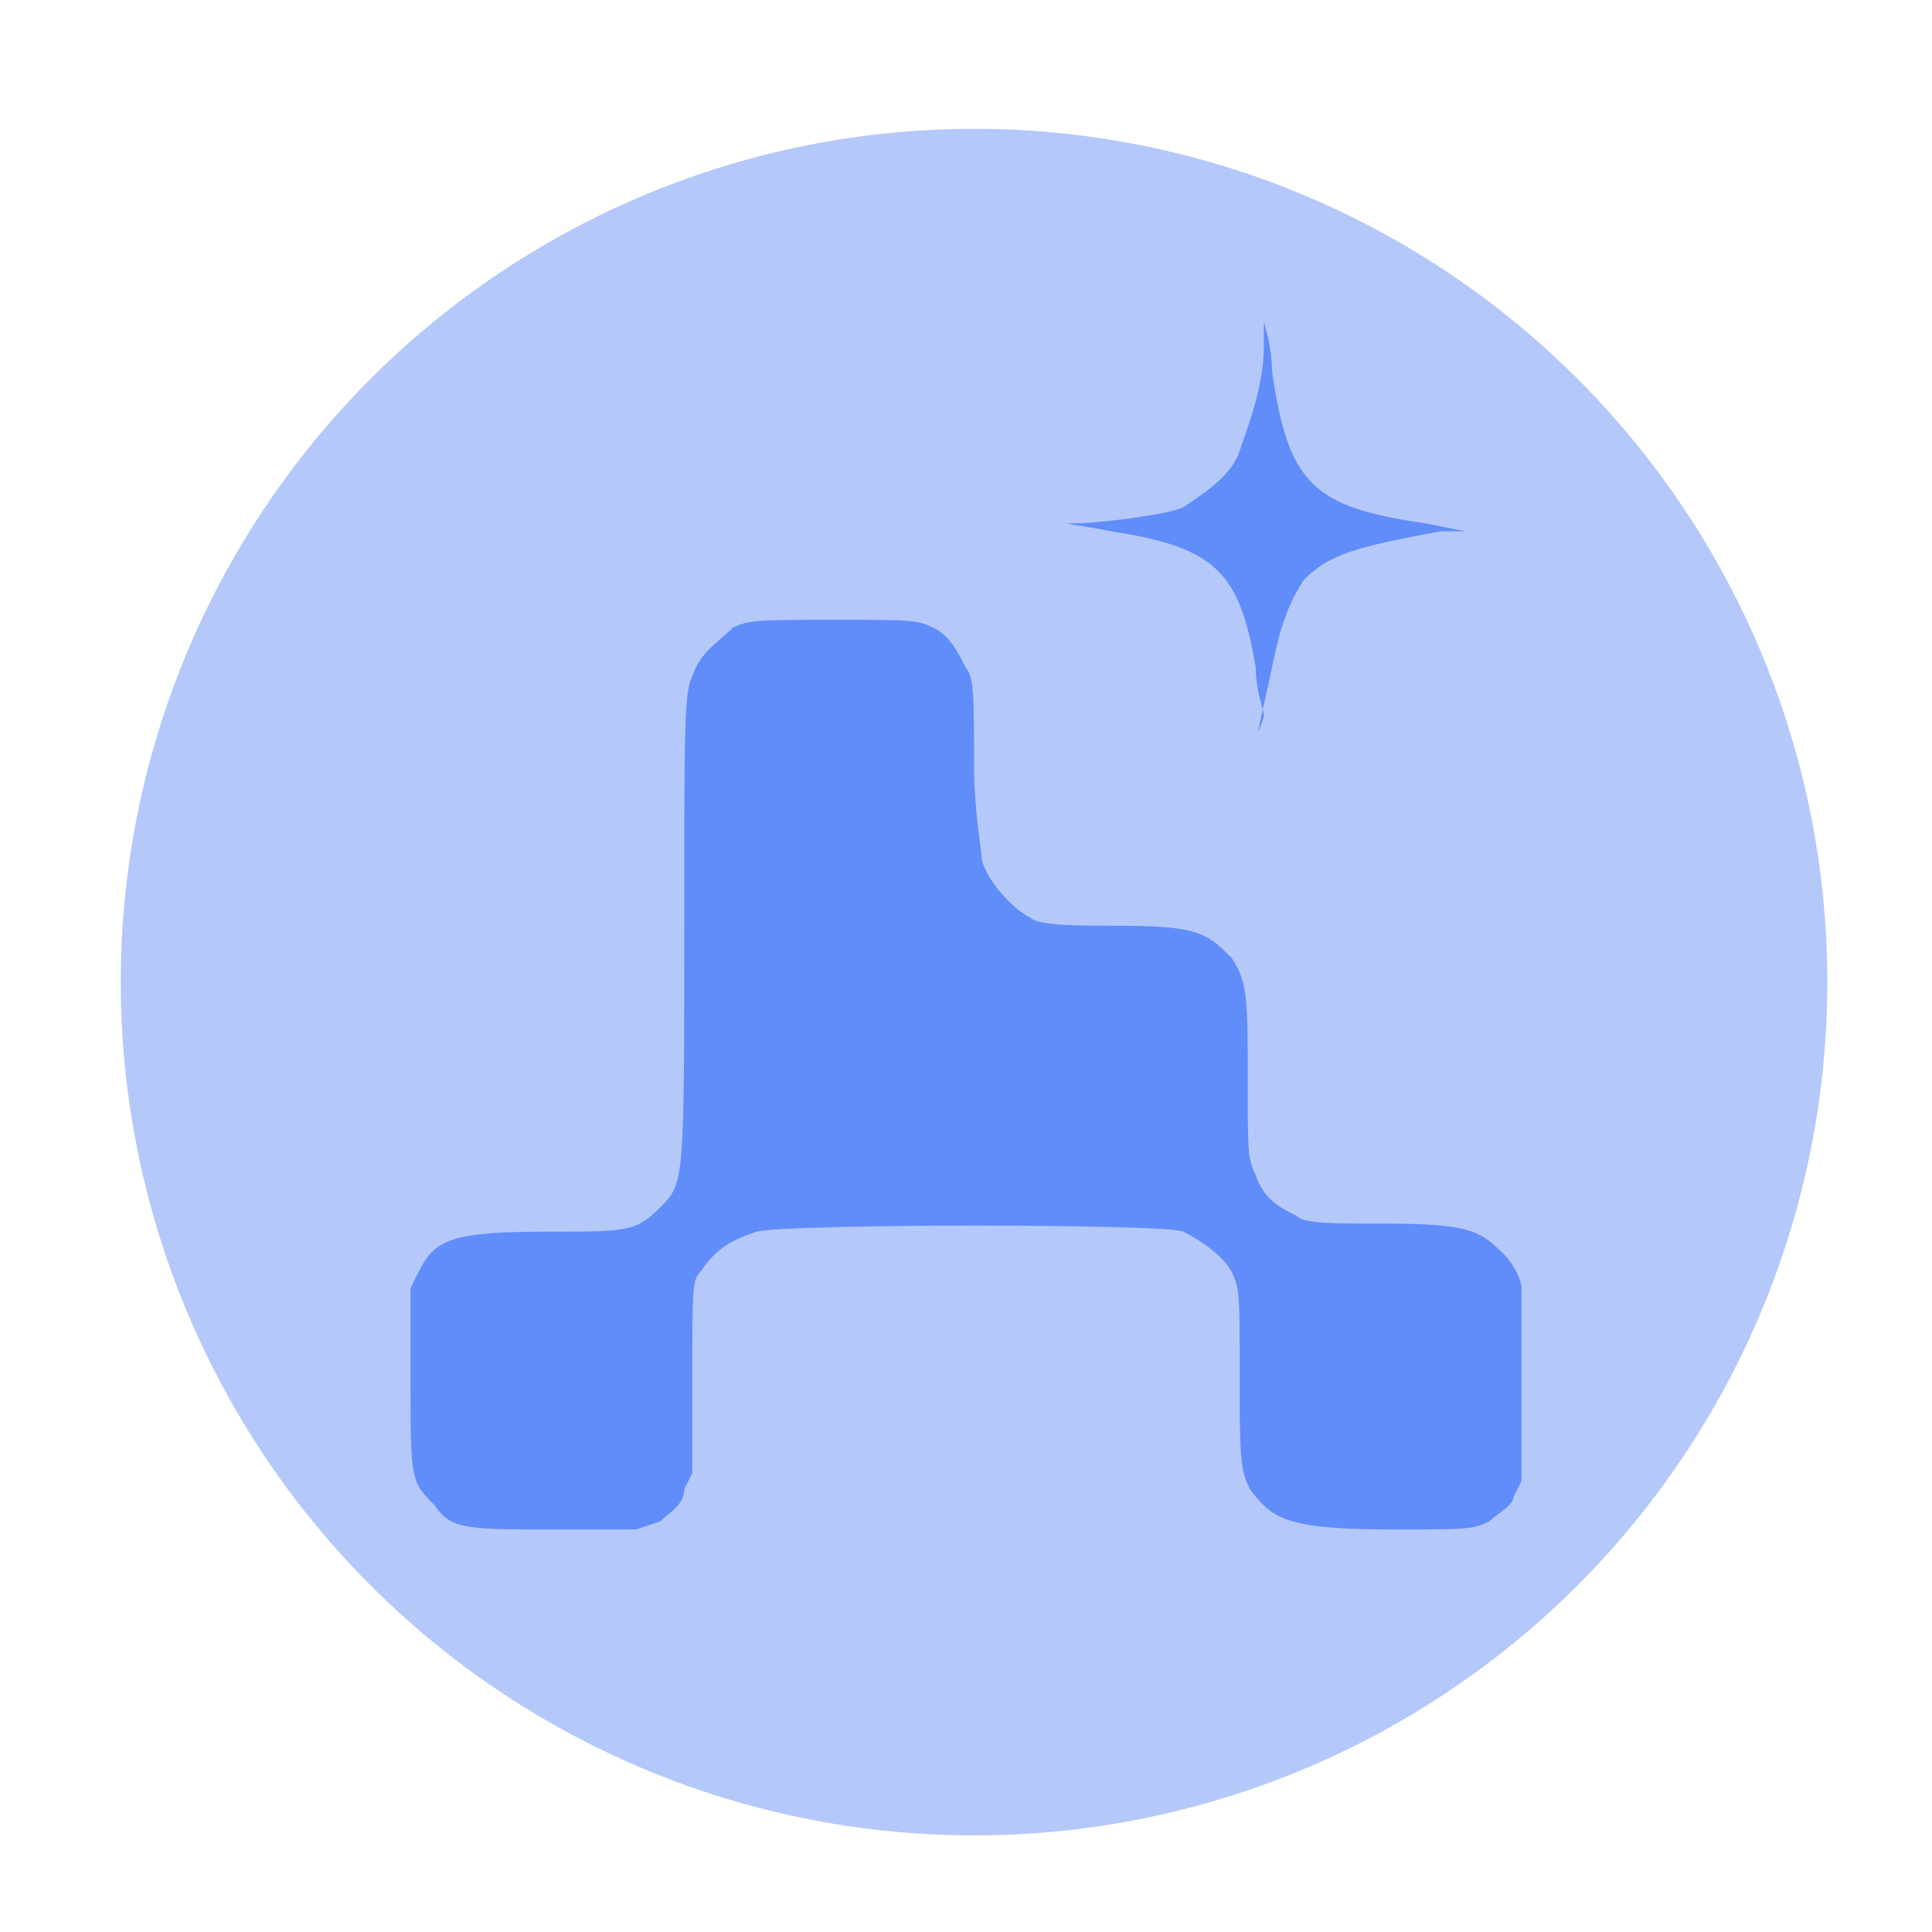 <?xml version="1.0" encoding="utf-8"?>
<!-- Generator: Adobe Illustrator 26.0.2, SVG Export Plug-In . SVG Version: 6.00 Build 0)  -->
<svg version="1.1" id="Шар_1" xmlns="http://www.w3.org/2000/svg" xmlns:xlink="http://www.w3.org/1999/xlink" x="0px" y="0px"
	 viewBox="0 0 24 24" style="enable-background:new 0 0 24 24;" xml:space="preserve">
<style type="text/css">
	.st0{fill:#B4C8FA;}
	.st1{display:none;fill:#618DFA;}
	.st2{display:none;}
	.st3{display:inline;fill:#618DFA;}
	.st4{fill:#618DFA;}
</style>
<circle class="st0" cx="12.1" cy="12.2" r="10.6"/>
<path class="st1" d="M9.6,5.8c0-0.3,0.2-0.5,0.5-0.5h1c0.3,0,0.5,0.2,0.5,0.5v0.2h0.9c0.3,0,0.5,0.2,0.5,0.5v1.2c0,0,0,0,0,0
	c1.4,0.1,2.8,0.8,3.7,1.9s1.4,2.5,1.4,3.9c-0.1,1.4-0.7,2.8-1.7,3.8c-0.2,0.2-0.4,0.4-0.7,0.5H18c0.3,0,0.5,0.2,0.5,0.5
	s-0.2,0.5-0.5,0.5h-5.5c0,0,0,0,0,0c0,0,0,0,0,0H6.7c-0.3,0-0.5-0.2-0.5-0.5s0.2-0.5,0.5-0.5h5.8c1.2,0,2.3-0.5,3.2-1.3
	c0.9-0.8,1.4-1.9,1.4-3.1c0.1-1.2-0.3-2.3-1.1-3.2c-0.8-0.9-1.8-1.4-3-1.5v3.5c0,0.3-0.2,0.5-0.5,0.5H12v0.7c0,0.7-0.6,1.4-1.4,1.4
	c-0.8,0-1.4-0.6-1.4-1.4v-0.7H8.8c-0.3,0-0.5-0.2-0.5-0.5V6.5c0-0.3,0.2-0.5,0.5-0.5h0.9V5.8z M10.3,12.7v0.7c0,0.2,0.2,0.3,0.3,0.3
	c0.2,0,0.3-0.2,0.3-0.3v-0.7H10.3z M8.1,15.8c-0.3,0-0.5,0.2-0.5,0.5c0,0.3,0.2,0.5,0.5,0.5h5.1c0.3,0,0.5-0.2,0.5-0.5
	c0-0.3-0.2-0.5-0.5-0.5H8.1z"/>
<g id="Шар_2" class="st2">
	<path class="st3" d="M17.3,10.5c1,0,1.9,0.8,1.9,1.8l0,0.1V17c0,0.3-0.2,0.5-0.5,0.5c-0.3,0-0.5-0.2-0.5-0.5l0-0.1v-1.6H6.3V17
		c0,0.3-0.2,0.5-0.5,0.5l-0.1,0c-0.3,0-0.5-0.2-0.5-0.5l0-0.1v-4.5c0-1,0.8-1.9,1.8-1.9l0.1,0H17.3z M8.6,5.6h7.3
		c1,0,1.9,0.8,1.9,1.8l0,0.1v2.3h-2.1l0-0.1c0-0.3-0.3-0.6-0.6-0.6l-0.1,0h-1.4c-0.4,0-0.7,0.3-0.7,0.6l0,0.1h-1.4l0-0.1
		c0-0.3-0.3-0.6-0.6-0.6l-0.1,0H9.4c-0.4,0-0.7,0.3-0.7,0.6l0,0.1H6.7V7.6c0-1,0.8-1.9,1.8-1.9L8.6,5.6z"/>
</g>
<g>
	<path class="st4" d="M8.2,18.9c0.1-0.1,0.3-0.2,0.3-0.4l0.1-0.2l0-1.2c0-1.1,0-1.2,0.1-1.3c0.2-0.3,0.4-0.4,0.7-0.5
		c0.4-0.1,5.1-0.1,5.3,0c0.2,0.1,0.5,0.3,0.6,0.5c0.1,0.2,0.1,0.3,0.1,1.3c0,1.2,0,1.3,0.3,1.6c0.2,0.2,0.5,0.3,1.6,0.3
		c0.9,0,1,0,1.2-0.1c0.1-0.1,0.3-0.2,0.3-0.3l0.1-0.2l0-1.1c0-0.7,0-1.2,0-1.3c0-0.1-0.1-0.3-0.2-0.4c-0.3-0.3-0.4-0.4-1.5-0.4
		c-0.7,0-1,0-1.1-0.1c-0.2-0.1-0.4-0.2-0.5-0.5c-0.1-0.2-0.1-0.3-0.1-1.1c0-1.1,0-1.3-0.2-1.6c-0.3-0.3-0.4-0.4-1.4-0.4
		c-0.5,0-1,0-1.1-0.1c-0.2-0.1-0.5-0.4-0.6-0.7c0-0.1-0.1-0.6-0.1-1.2c0-0.8,0-1.1-0.1-1.2c-0.1-0.2-0.2-0.4-0.4-0.5
		c-0.2-0.1-0.3-0.1-1.2-0.1c-1,0-1.1,0-1.3,0.1C8.9,8,8.7,8.1,8.6,8.4c-0.1,0.2-0.1,0.6-0.1,3.1c0,3.2,0,3.2-0.3,3.5
		c-0.3,0.3-0.4,0.3-1.4,0.3c-1.2,0-1.4,0.1-1.6,0.5L5.1,16l0,1.1c0,1.3,0,1.3,0.3,1.6C5.6,19,5.8,19,6.9,19l1,0L8.2,18.9z"/>
	<path class="st4" d="M15.8,8.3c0.1-0.5,0.2-0.8,0.4-1.1c0.3-0.3,0.6-0.4,1.7-0.6l0.3,0l-0.5-0.1c-1.4-0.2-1.7-0.5-1.9-1.9
		c0-0.3-0.1-0.6-0.1-0.6c0,0,0,0.1,0,0.3c0,0.5-0.2,1-0.3,1.3c-0.1,0.3-0.4,0.5-0.7,0.7c-0.2,0.1-1.1,0.2-1.3,0.2
		c-0.3,0-0.1,0,0.4,0.1c1.3,0.2,1.6,0.5,1.8,1.7c0,0.3,0.1,0.5,0.1,0.6C15.6,9.2,15.6,9.2,15.8,8.3L15.8,8.3z"/>
</g>
<path class="st1" d="M14.9,6.4c0-0.3-0.2-0.5-0.5-0.5H9.9l-0.1,0C9.6,6,9.4,6.2,9.4,6.4v2.2H8.2c-1.2,0-2.2,1-2.2,2.2v4.5
	c0,1.2,1,2.2,2.2,2.2h7.9c1.2,0,2.2-1,2.2-2.2v-4.5c0-1.2-1-2.2-2.2-2.2h-1.2V6.4z M10.4,7h3.5v1.7h-3.5V7z M11.8,14.7v-1.2h-1.2
	c-0.3,0-0.5-0.2-0.5-0.5c0-0.3,0.2-0.5,0.5-0.5h1.2v-1.2c0-0.3,0.2-0.5,0.5-0.5s0.5,0.2,0.5,0.5v1.2H14c0.3,0,0.5,0.2,0.5,0.5
	c0,0.3-0.2,0.5-0.5,0.5h-1.2v1.2c0,0.3-0.2,0.5-0.5,0.5S11.8,15,11.8,14.7z"/>
<path class="st1" d="M16.1,5H8.2C7.5,5,6.9,5.6,6.9,6.3v11.4c0,0.7,0.6,1.3,1.3,1.3h7.9c0.7,0,1.3-0.6,1.3-1.3V6.3
	C17.4,5.6,16.8,5,16.1,5z M10.8,5.9h2.6c0.2,0,0.4,0.2,0.4,0.4c0,0.2-0.2,0.4-0.4,0.4h-2.6c-0.2,0-0.4-0.2-0.4-0.4
	C10.4,6.1,10.6,5.9,10.8,5.9z M12.1,9.4c1,0,1.8,0.8,1.8,1.8s-0.8,1.8-1.8,1.8s-1.8-0.8-1.8-1.8S11.2,9.4,12.1,9.4z M15.2,15.9
	c0,0.3-0.3,0.5-0.6,0.5H9.7c-0.3,0-0.6-0.2-0.6-0.5v-0.5c0-0.9,0.8-1.6,1.8-1.6h0.1c0.3,0.1,0.7,0.2,1.1,0.2s0.8-0.1,1.1-0.2h0.1
	c1,0,1.8,0.7,1.8,1.6V15.9z"/>
<g class="st2">
	<circle class="st3" cx="12.2" cy="11.8" r="1.9"/>
	<path class="st3" d="M12.2,6.8c-2.5,0-5.1,1.3-7.6,5.1c2.5,3.8,5.1,5.1,7.6,5.1s5.1-1.3,7.6-5.1C17.3,8,14.7,6.8,12.2,6.8z
		 M12.2,15C10.5,15,9,13.6,9,11.8s1.4-3.2,3.2-3.2s3.2,1.4,3.2,3.2S14,15,12.2,15z"/>
</g>
</svg>
